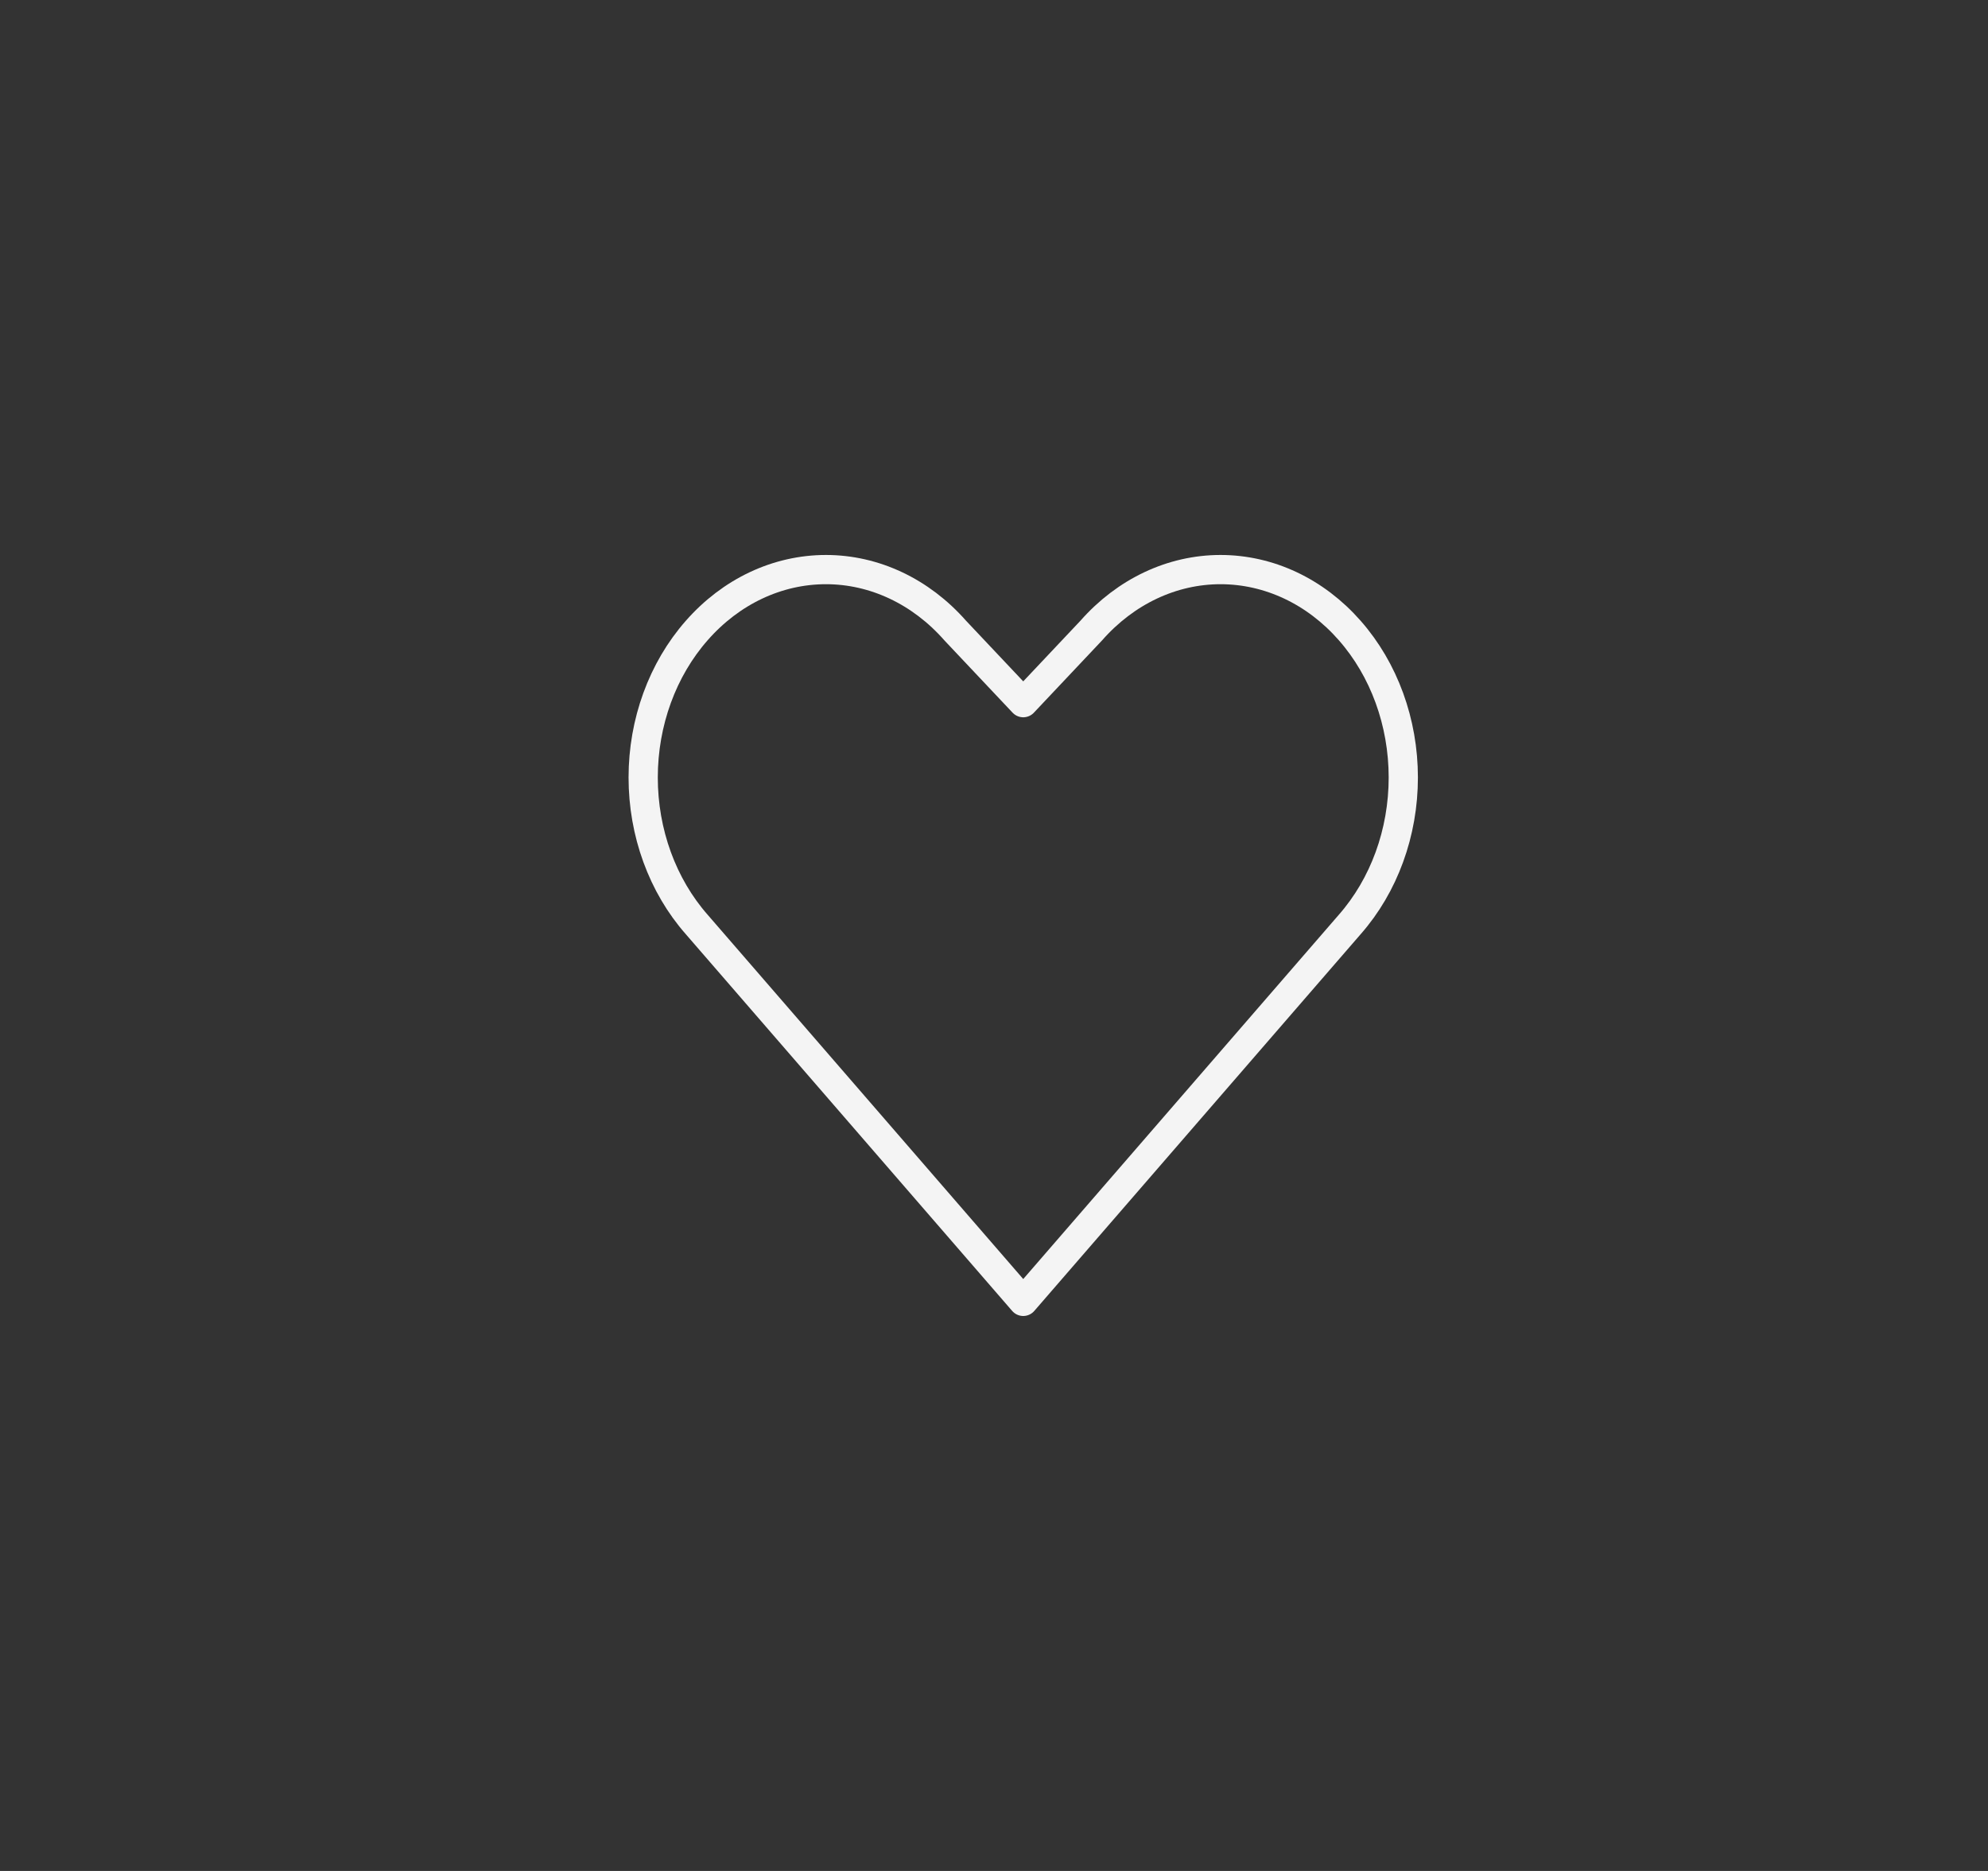 <svg width="17" height="16" viewBox="0 0 17 16" fill="none" xmlns="http://www.w3.org/2000/svg">
<rect x="0" y="0" width="17" height="16" fill="#333333" stroke="none"/>
<path d="M8.75 11.129L11.542 7.906C11.835 7.573 12 7.121 12 6.649C12 6.177 11.835 5.725 11.542 5.392C11.249 5.058 10.852 4.871 10.437 4.871C10.023 4.871 9.626 5.058 9.332 5.392L8.75 6.009L8.168 5.392C7.874 5.058 7.477 4.871 7.063 4.871C6.648 4.871 6.251 5.058 5.958 5.392C5.665 5.725 5.5 6.177 5.5 6.649C5.5 7.121 5.665 7.573 5.958 7.906L8.75 11.129Z" stroke="#F4F4F4" stroke-width="0.25" stroke-linecap="round" stroke-linejoin="round"/>
</svg>
